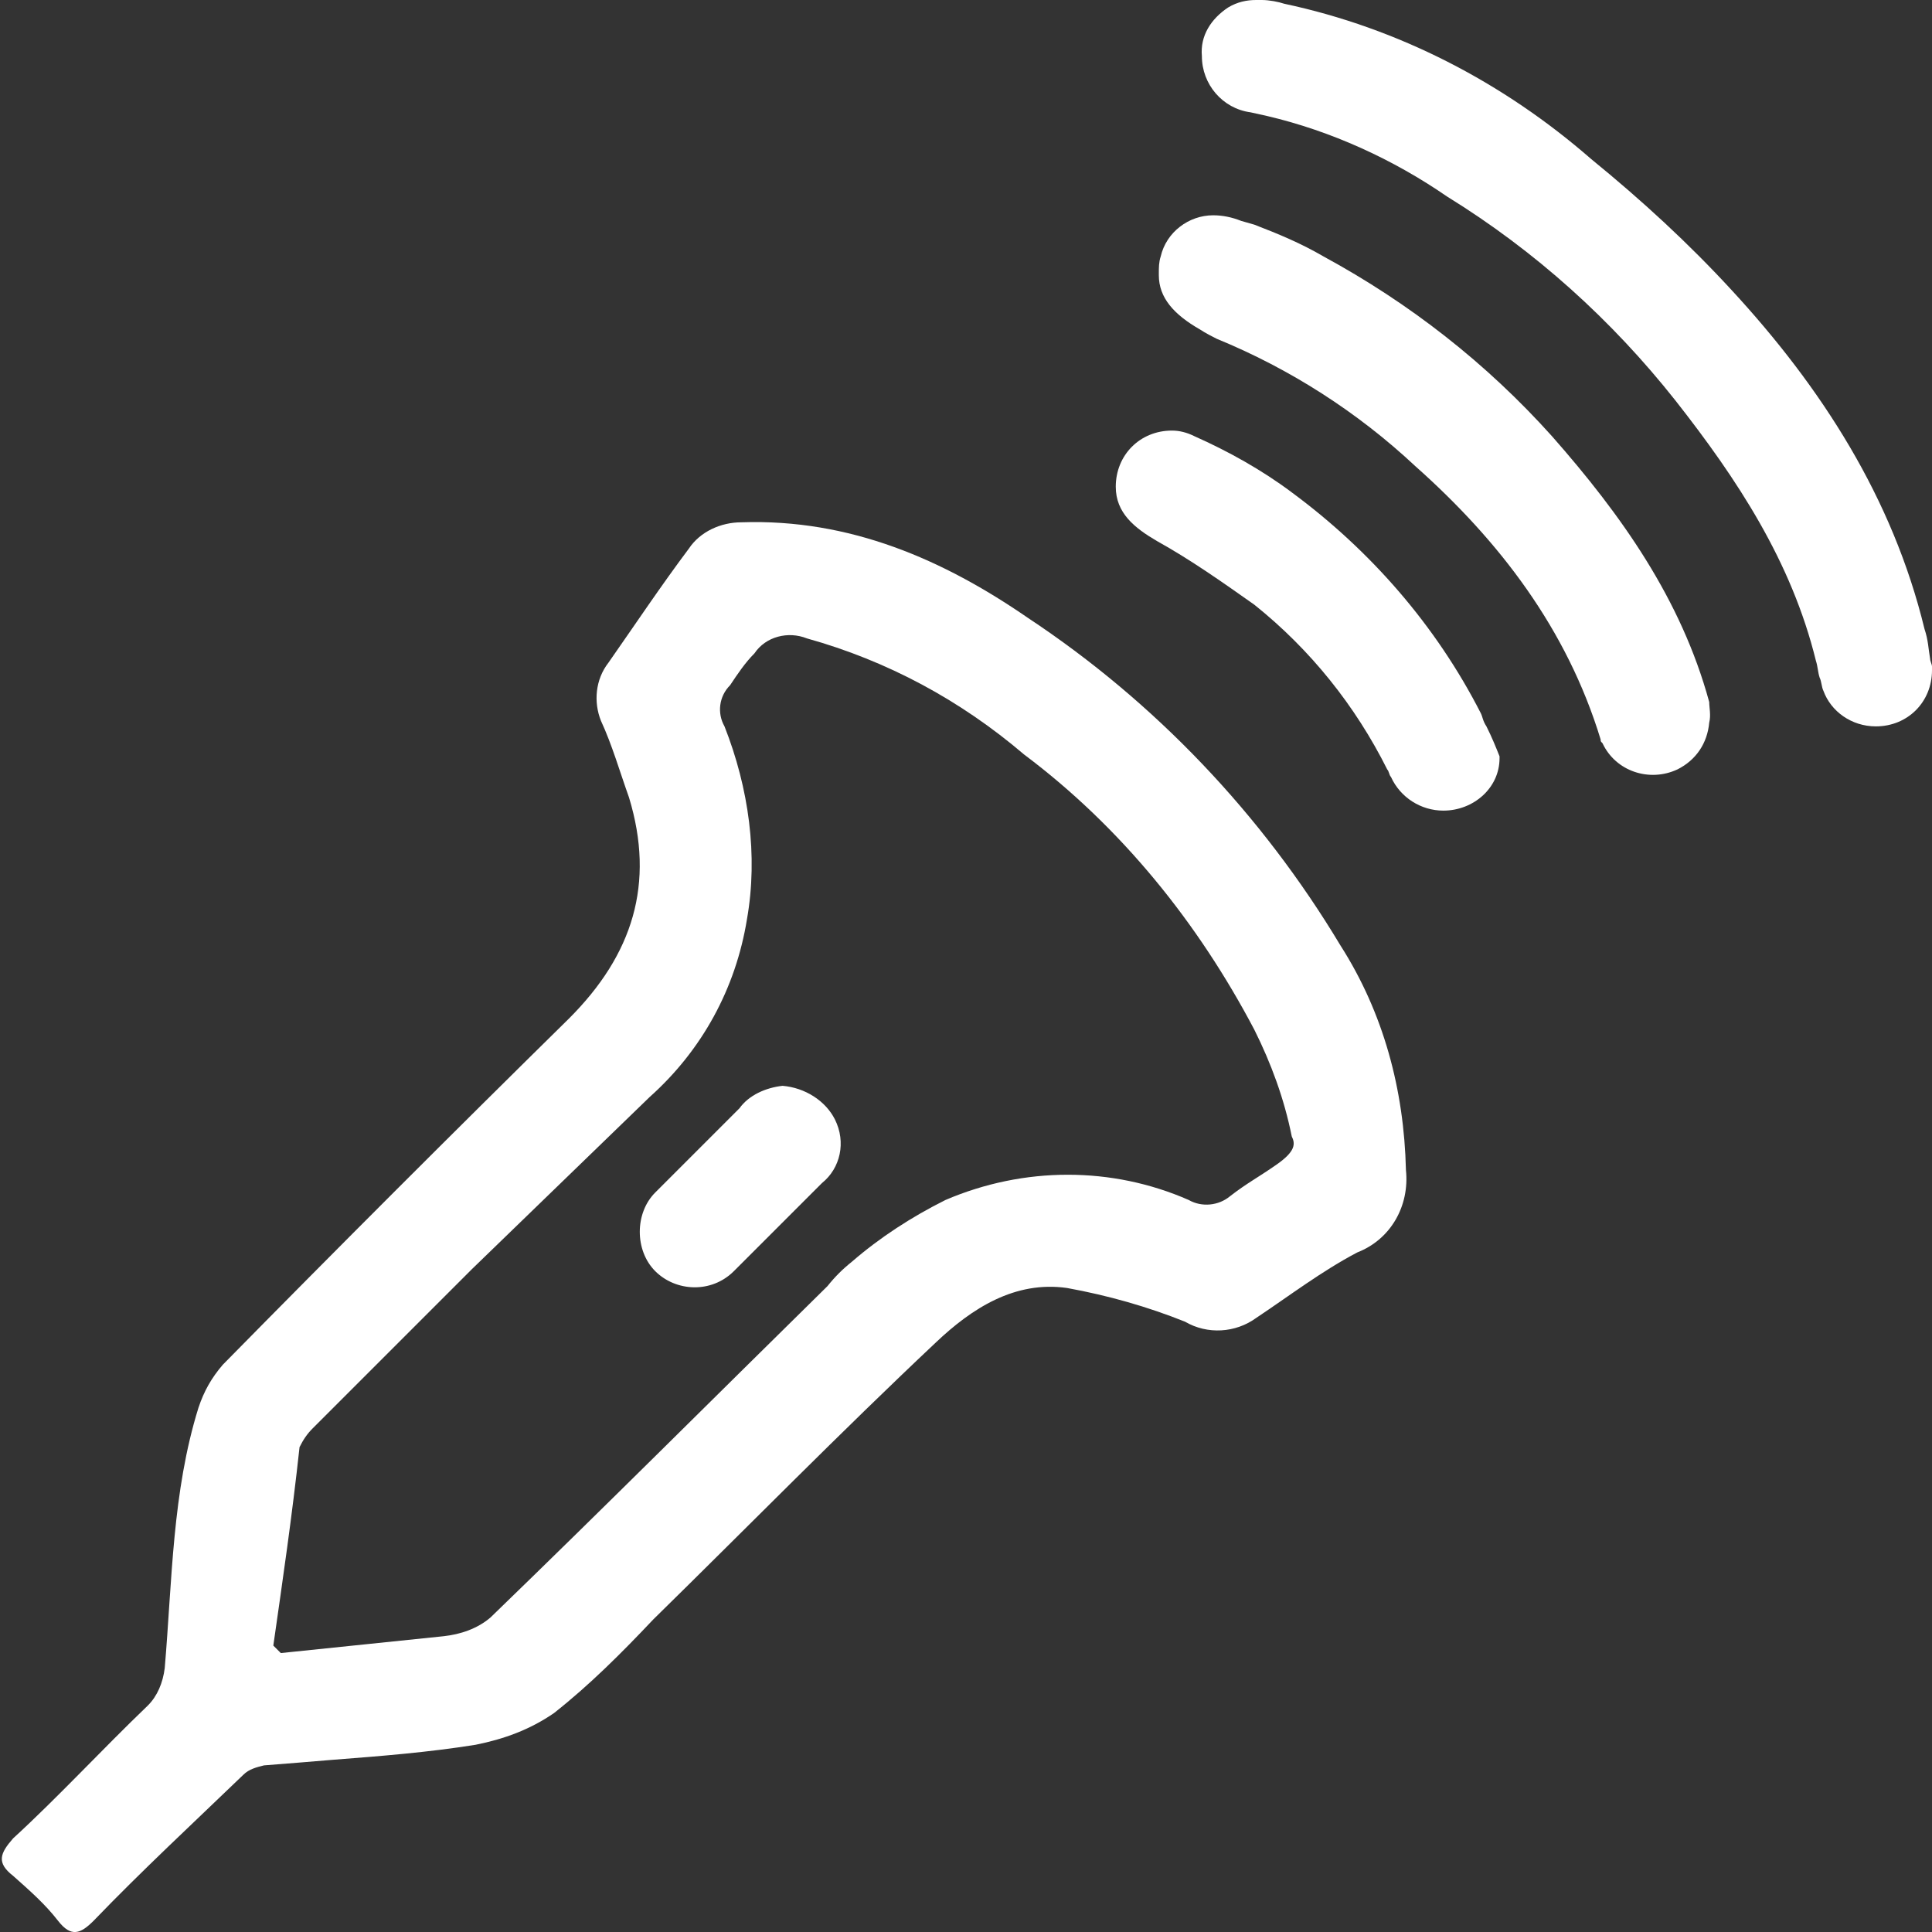 <?xml version="1.0" encoding="utf-8"?>
<!-- Generator: Adobe Illustrator 25.2.3, SVG Export Plug-In . SVG Version: 6.00 Build 0)  -->
<svg version="1.1" id="Ebene_1" xmlns="http://www.w3.org/2000/svg" xmlns:xlink="http://www.w3.org/1999/xlink" x="0px" y="0px"
	 viewBox="0 0 103.2 103.2" style="enable-background:new 0 0 103.2 103.2;" xml:space="preserve">
<rect x="0" y="0" width="103.2" height="103.2" fill="#333333" stroke="none"/>
<style type="text/css">
	.st0{fill:#FFFFFF;}
</style>
<g id="Ebene_2_1_">
	<g id="Sonografie">
		<g id="sonografie-2">
			<path class="st0" d="M75.1,62.5c0.2,1.9-0.8,3.7-2.6,4.4c-1.9,1-3.6,2.3-5.4,3.5c-1.1,0.8-2.6,0.9-3.8,0.2
				c-2-0.8-4.1-1.4-6.3-1.8c-2.8-0.4-5.1,1.1-7,2.9c-5.1,4.8-10.1,9.9-15.1,14.8c-1.7,1.8-3.4,3.5-5.3,5c-1.3,0.9-2.7,1.4-4.2,1.7
				c-2.5,0.4-5,0.6-7.6,0.8c-1.2,0.1-2.4,0.2-3.7,0.3c-0.4,0.1-0.8,0.2-1.1,0.5c-2.7,2.6-5.4,5.1-8,7.8c-0.7,0.7-1.2,0.9-1.9,0
				c-0.7-0.9-1.5-1.6-2.4-2.4c-0.9-0.7-0.7-1.2,0-2c2.4-2.2,4.7-4.7,7.2-7.1c0.5-0.5,0.8-1.2,0.9-2c0.4-4.7,0.4-9.4,1.8-13.9
				c0.3-0.9,0.7-1.6,1.3-2.3c6.1-6.2,12.3-12.4,18.5-18.5c3.4-3.4,4.6-7.2,3.2-11.8c-0.5-1.4-0.9-2.8-1.5-4.1
				c-0.4-1-0.3-2.2,0.4-3.1c1.4-2,2.8-4.1,4.3-6.1c0.6-0.9,1.7-1.4,2.8-1.4c5.8-0.2,10.8,2,15.3,5.1c6.8,4.5,12.5,10.5,16.7,17.5
				C73.9,54.1,75,58.2,75.1,62.5z M14.6,87.9l0.4,0.4c2.9-0.3,5.8-0.6,8.7-0.9c0.9-0.1,1.8-0.4,2.5-1c6.1-5.9,12-11.8,18-17.7
				c0.4-0.5,0.8-0.9,1.3-1.3c1.5-1.3,3.2-2.4,5-3.3c4.2-1.8,8.9-1.8,13,0c0.7,0.4,1.6,0.3,2.2-0.2c0.9-0.7,1.5-1,2.5-1.7
				s1-1.1,0.8-1.5c-0.4-2-1.1-3.9-2-5.7c-3-5.7-7.1-10.8-12.3-14.7c-3.4-2.9-7.3-5-11.6-6.2c-1-0.4-2.2-0.1-2.8,0.8
				c-0.5,0.5-0.9,1.1-1.3,1.7c-0.6,0.6-0.7,1.5-0.3,2.2c1.3,3.3,1.8,6.9,1.2,10.3c-0.6,3.7-2.4,7-5.2,9.5c-3.2,3.1-6.3,6.1-9.5,9.2
				c-2.8,2.8-5.6,5.6-8.5,8.5c-0.3,0.3-0.5,0.6-0.7,1C15.6,81,15.1,84.4,14.6,87.9z"/>
			<path class="st0" d="M41.8,58c1.2,0.1,2.3,0.8,2.8,1.8c0.6,1.2,0.3,2.6-0.7,3.4c-1.6,1.6-3.1,3.1-4.7,4.7c-1.2,1.2-3.1,1.1-4.2,0
				s-1.1-3.1,0-4.2c1.5-1.5,3-3,4.5-4.5C40,58.5,40.9,58.1,41.8,58z"/>
			<path class="st0" d="M91.3,37.5c-1.5-5.5-4.7-10-8.4-14.2c-3.5-3.9-7.6-7.1-12.2-9.6c-1.2-0.7-2.4-1.2-3.7-1.7l-0.7-0.2
				c-0.5-0.2-1-0.3-1.5-0.3c-1.3,0-2.5,0.9-2.8,2.2c-0.1,0.3-0.1,0.6-0.1,0.9l0,0v0.1c0,1.2,0.8,2.1,2.2,2.9
				c0.3,0.2,0.7,0.4,0.9,0.5c3.9,1.6,7.5,3.9,10.6,6.8c4.5,4,8.1,8.7,9.9,14.6c0,0.1,0,0.1,0.1,0.2c0.7,1.5,2.5,2.1,4,1.4
				c1-0.5,1.6-1.4,1.7-2.5C91.4,38.2,91.3,37.8,91.3,37.5z"/>
			<path class="st0" d="M79.4,38.8c-0.2-0.3-0.2-0.5-0.3-0.7c-2.4-4.7-5.9-8.7-10.1-11.8c-1.6-1.2-3.4-2.2-5.2-3
				c-0.4-0.2-0.8-0.3-1.2-0.3h0c-1.7,0-3,1.3-3,3c0,1.4,1,2.2,2.2,2.9c1.8,1,3.5,2.2,5.2,3.4c3,2.4,5.4,5.4,7.1,8.8
				c0.1,0.1,0.1,0.3,0.2,0.4c0.5,1.1,1.6,1.8,2.8,1.8c1.6,0,3-1.2,3-2.8c0,0,0-0.1,0-0.1C79.9,39.9,79.7,39.4,79.4,38.8z"/>
			<path class="st0" d="M103.1,35.2c-0.1-0.6-0.1-1-0.3-1.6c-1.7-7-5.5-12.9-10.3-18.1c-2.3-2.5-4.8-4.8-7.5-7
				c-4.7-4.1-10.3-7-16.4-8.3C68.3,0.1,67.8,0,67.4,0h-0.3c-0.5,0-1,0.1-1.5,0.4C64.7,1,64.1,1.9,64.2,3c0,1.5,1.1,2.8,2.6,3
				l0.9,0.2c3.4,0.8,6.7,2.3,9.6,4.3c4.7,2.9,8.8,6.6,12.2,10.9c3.3,4.2,6.2,8.6,7.5,13.9c0.1,0.3,0.1,0.6,0.2,0.9
				c0.1,0.2,0.1,0.5,0.2,0.7c0.4,1.1,1.5,1.9,2.8,1.9c1.7,0,3-1.3,3-3c0-0.1,0-0.1,0-0.2C103.2,35.5,103.1,35.3,103.1,35.2z"/>
		</g>
	</g>
</g>
</svg>
